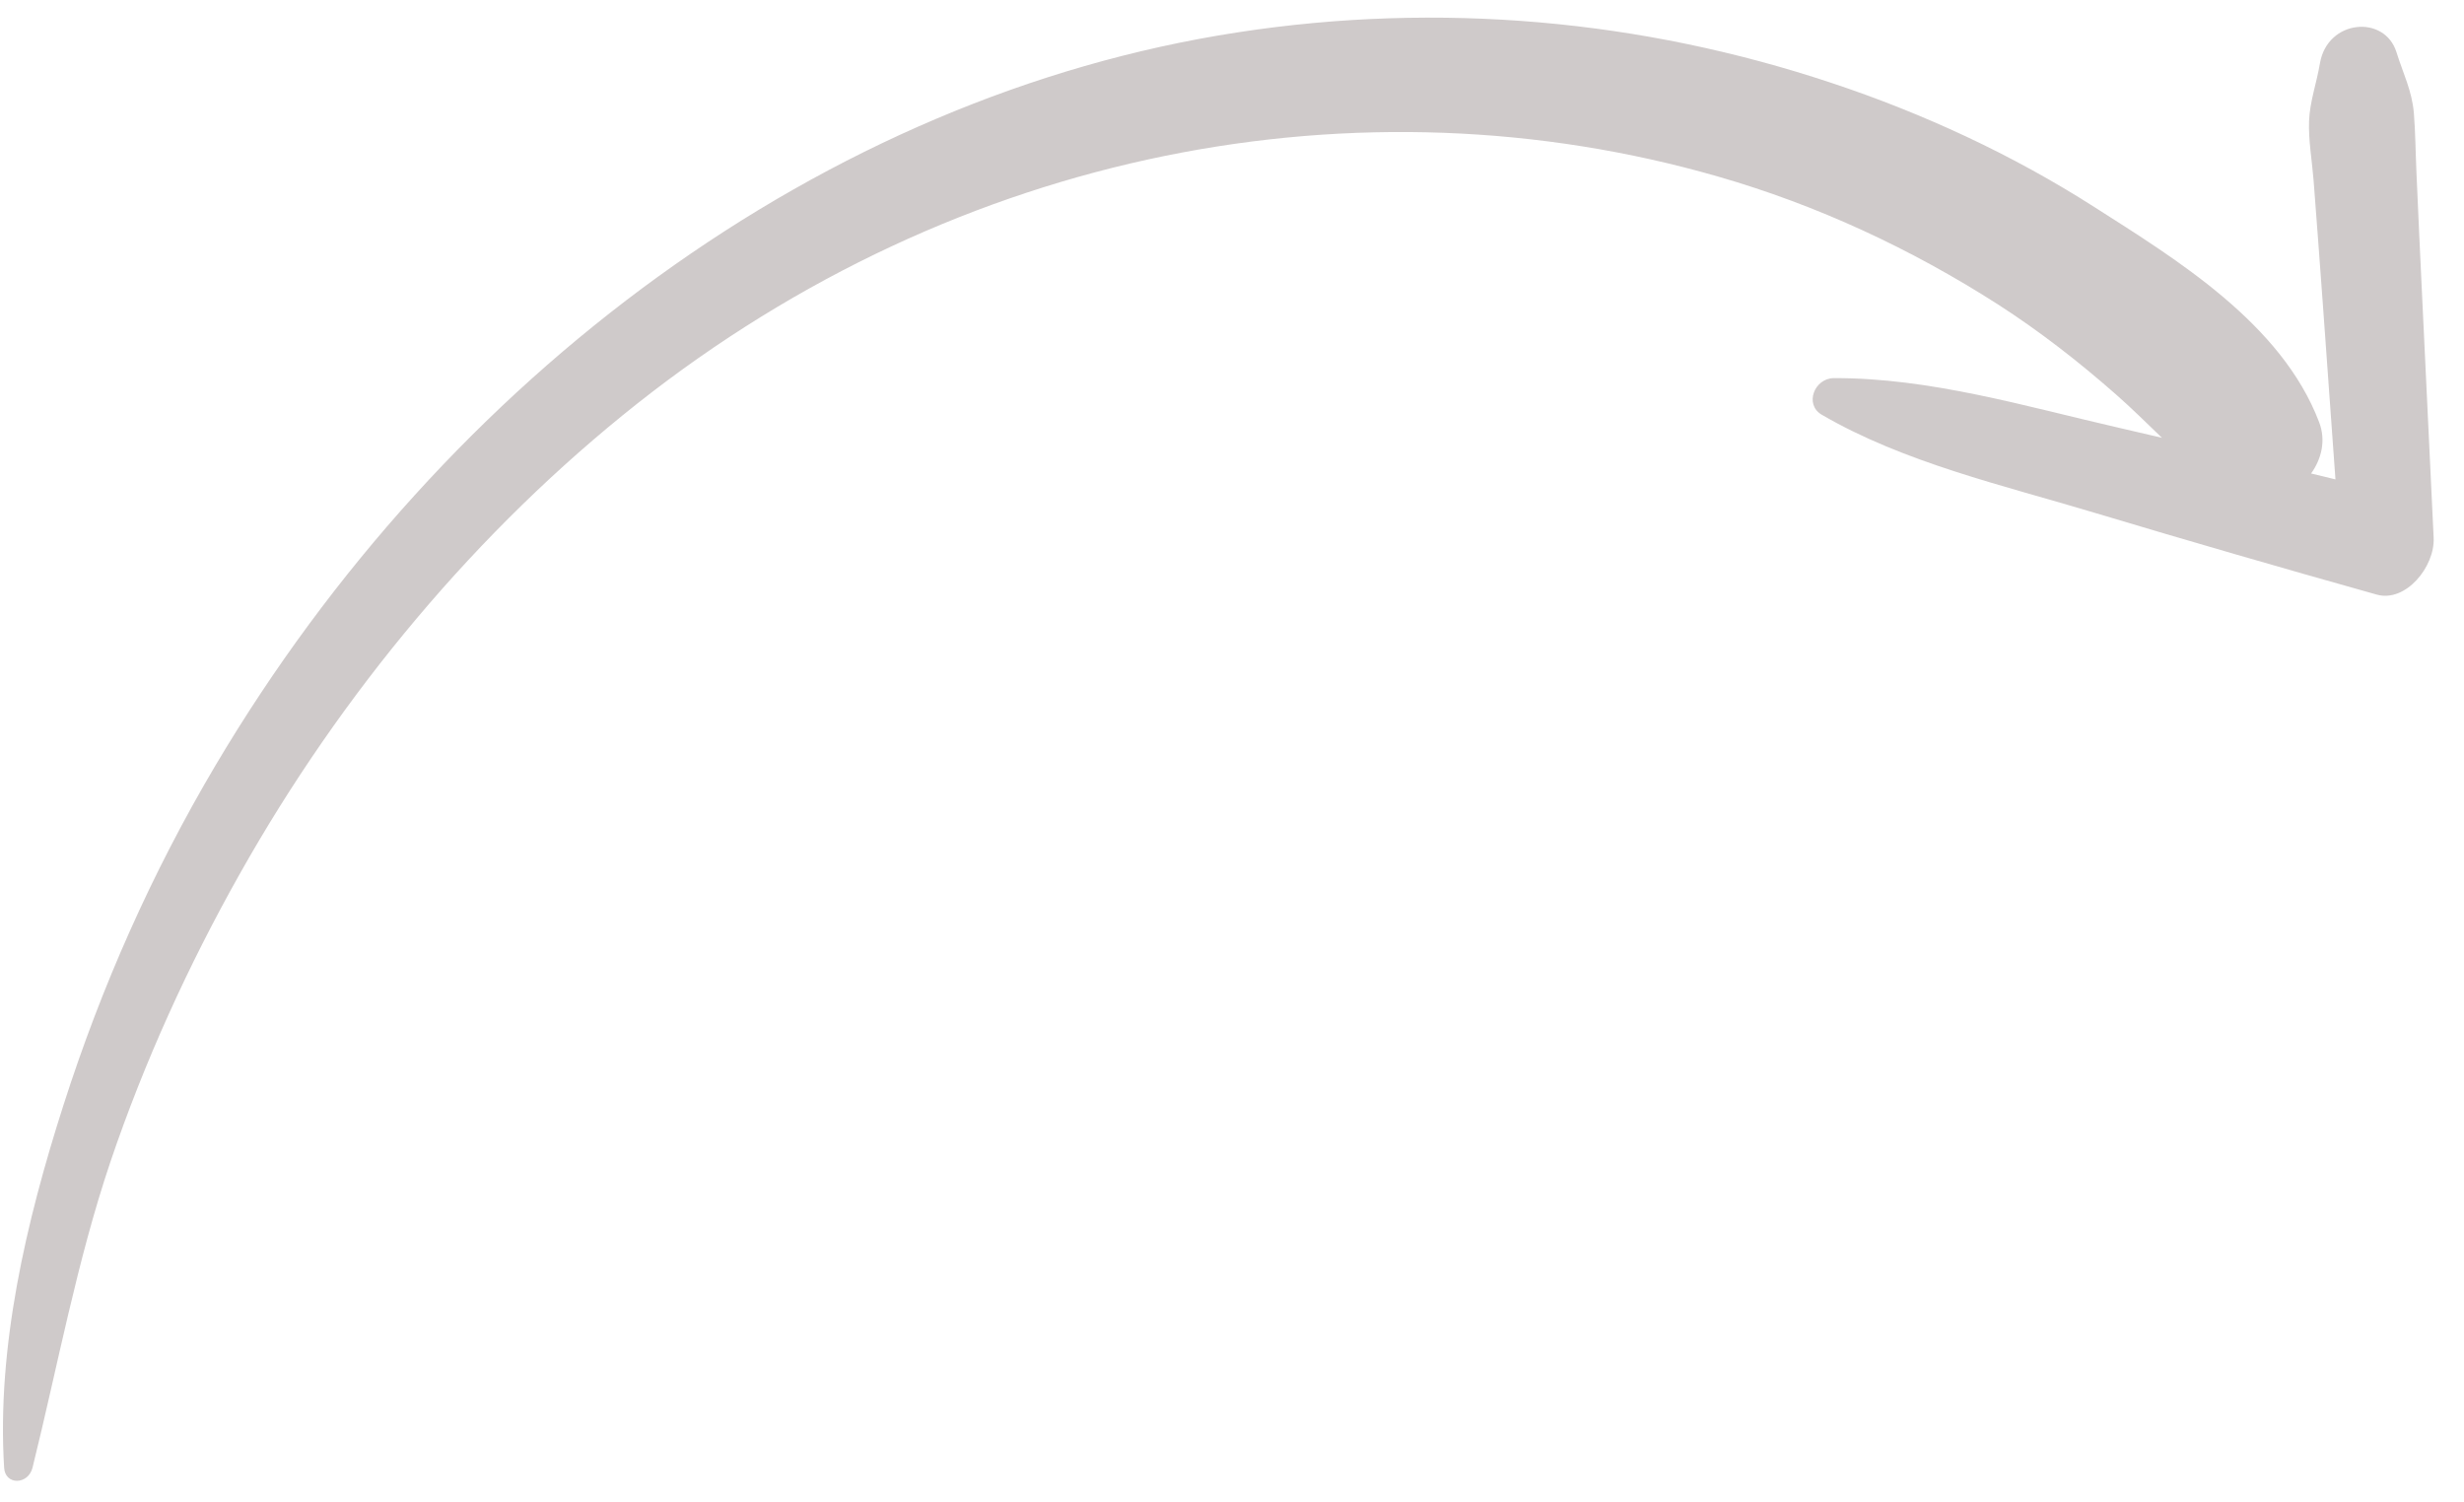 <?xml version="1.0" encoding="UTF-8"?> <svg xmlns="http://www.w3.org/2000/svg" width="41" height="25" viewBox="0 0 41 25" fill="none"><path d="M1.057 18.386C0.432 20.337 -0.056 22.422 0.069 24.425C0.086 24.716 0.468 24.711 0.541 24.423C0.963 22.72 1.276 20.997 1.841 19.322C2.401 17.671 3.133 16.063 3.99 14.541C5.688 11.523 7.953 8.814 10.6 6.719C15.966 2.475 22.646 1.227 28.588 2.938C30.238 3.413 31.802 4.141 33.244 5.065C33.934 5.508 34.586 6.016 35.206 6.561C35.469 6.791 35.719 7.041 35.974 7.285C35.728 7.228 35.482 7.169 35.234 7.113C33.704 6.762 32.114 6.286 30.515 6.292C30.191 6.293 30.019 6.729 30.313 6.901C31.683 7.699 33.334 8.076 34.854 8.533C36.414 9.001 37.982 9.455 39.551 9.895C40.028 10.028 40.517 9.433 40.495 8.95C40.429 7.586 40.365 6.223 40.3 4.86C40.269 4.199 40.237 3.537 40.209 2.876C40.194 2.546 40.192 2.21 40.166 1.883C40.135 1.51 39.985 1.217 39.877 0.871C39.682 0.239 38.727 0.322 38.603 1.053C38.55 1.373 38.434 1.692 38.422 2.012C38.41 2.336 38.472 2.679 38.497 3C38.551 3.698 38.603 4.398 38.654 5.1L38.861 7.977C38.726 7.945 38.591 7.911 38.456 7.879C38.629 7.636 38.706 7.329 38.589 7.024C37.963 5.38 36.214 4.317 34.849 3.445C33.483 2.572 32.002 1.886 30.464 1.376C27.338 0.337 23.964 0.019 20.59 0.539C13.727 1.593 7.433 6.244 3.584 12.739C2.528 14.523 1.688 16.415 1.057 18.386Z" fill="#CFCACA"></path></svg> 